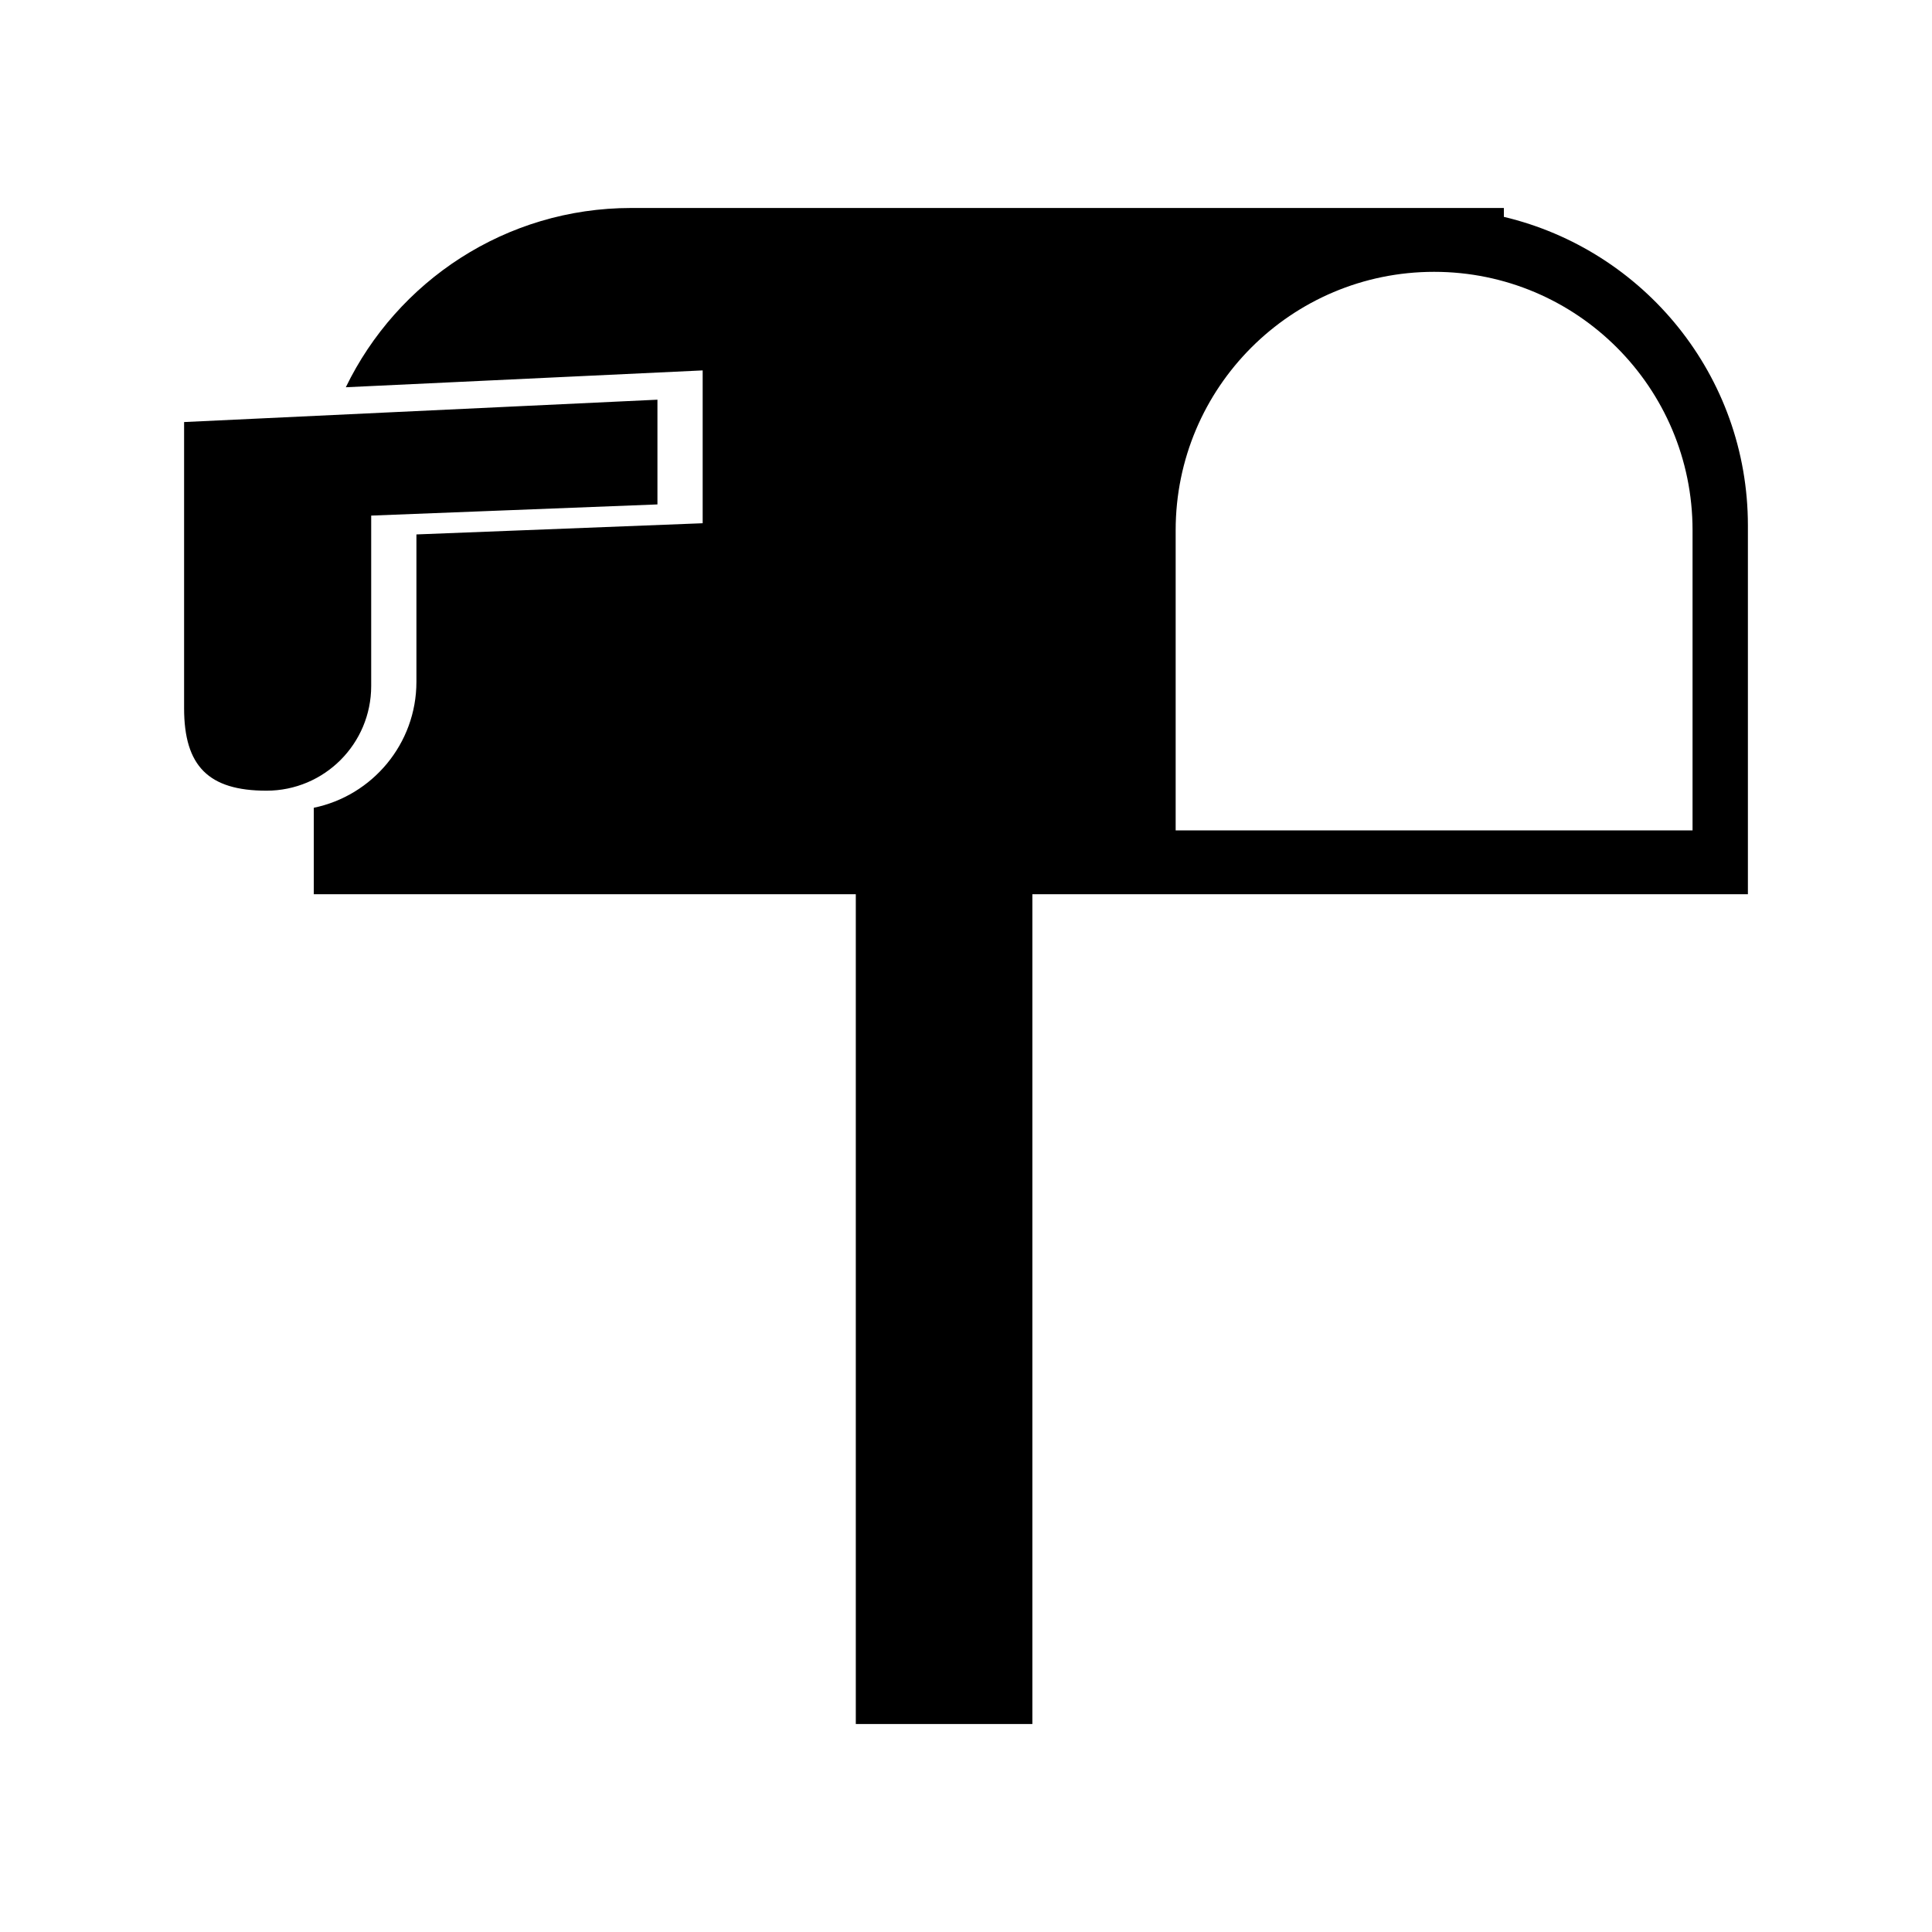 <?xml version="1.0" encoding="utf-8"?>
<!-- Generator: Adobe Illustrator 16.0.0, SVG Export Plug-In . SVG Version: 6.00 Build 0)  -->
<!DOCTYPE svg PUBLIC "-//W3C//DTD SVG 1.1//EN" "http://www.w3.org/Graphics/SVG/1.1/DTD/svg11.dtd">
<svg version="1.1" id="Layer_7" xmlns="http://www.w3.org/2000/svg" xmlns:xlink="http://www.w3.org/1999/xlink" x="0px" y="0px"
	 width="100px" height="100px" viewBox="0 0 100 100" enable-background="new 0 0 100 100" xml:space="preserve">
<path d="M77.84,11.225v-0.46H32.674c-6.506,0-12.115,3.792-14.775,9.279l18.471-0.872v7.911l-14.816,0.579v7.626
	c0,3.211-2.283,5.898-5.313,6.522v4.476h16.434h11.621v42.949h9.139V46.286h4.17H77.84h12.631V27.199
	C90.471,19.434,85.08,12.943,77.84,11.225z M87.605,42.981H60.852V27.446c0-7.388,5.99-13.376,13.377-13.376
	s13.377,5.989,13.377,13.376V42.981z M13.793,40.926c-2.994,0-4.264-1.27-4.264-4.264v-9.396v-5.421l24.5-1.157v5.421l-14.816,0.578
	v8.818C19.213,38.5,16.787,40.926,13.793,40.926z"/>
</svg>
